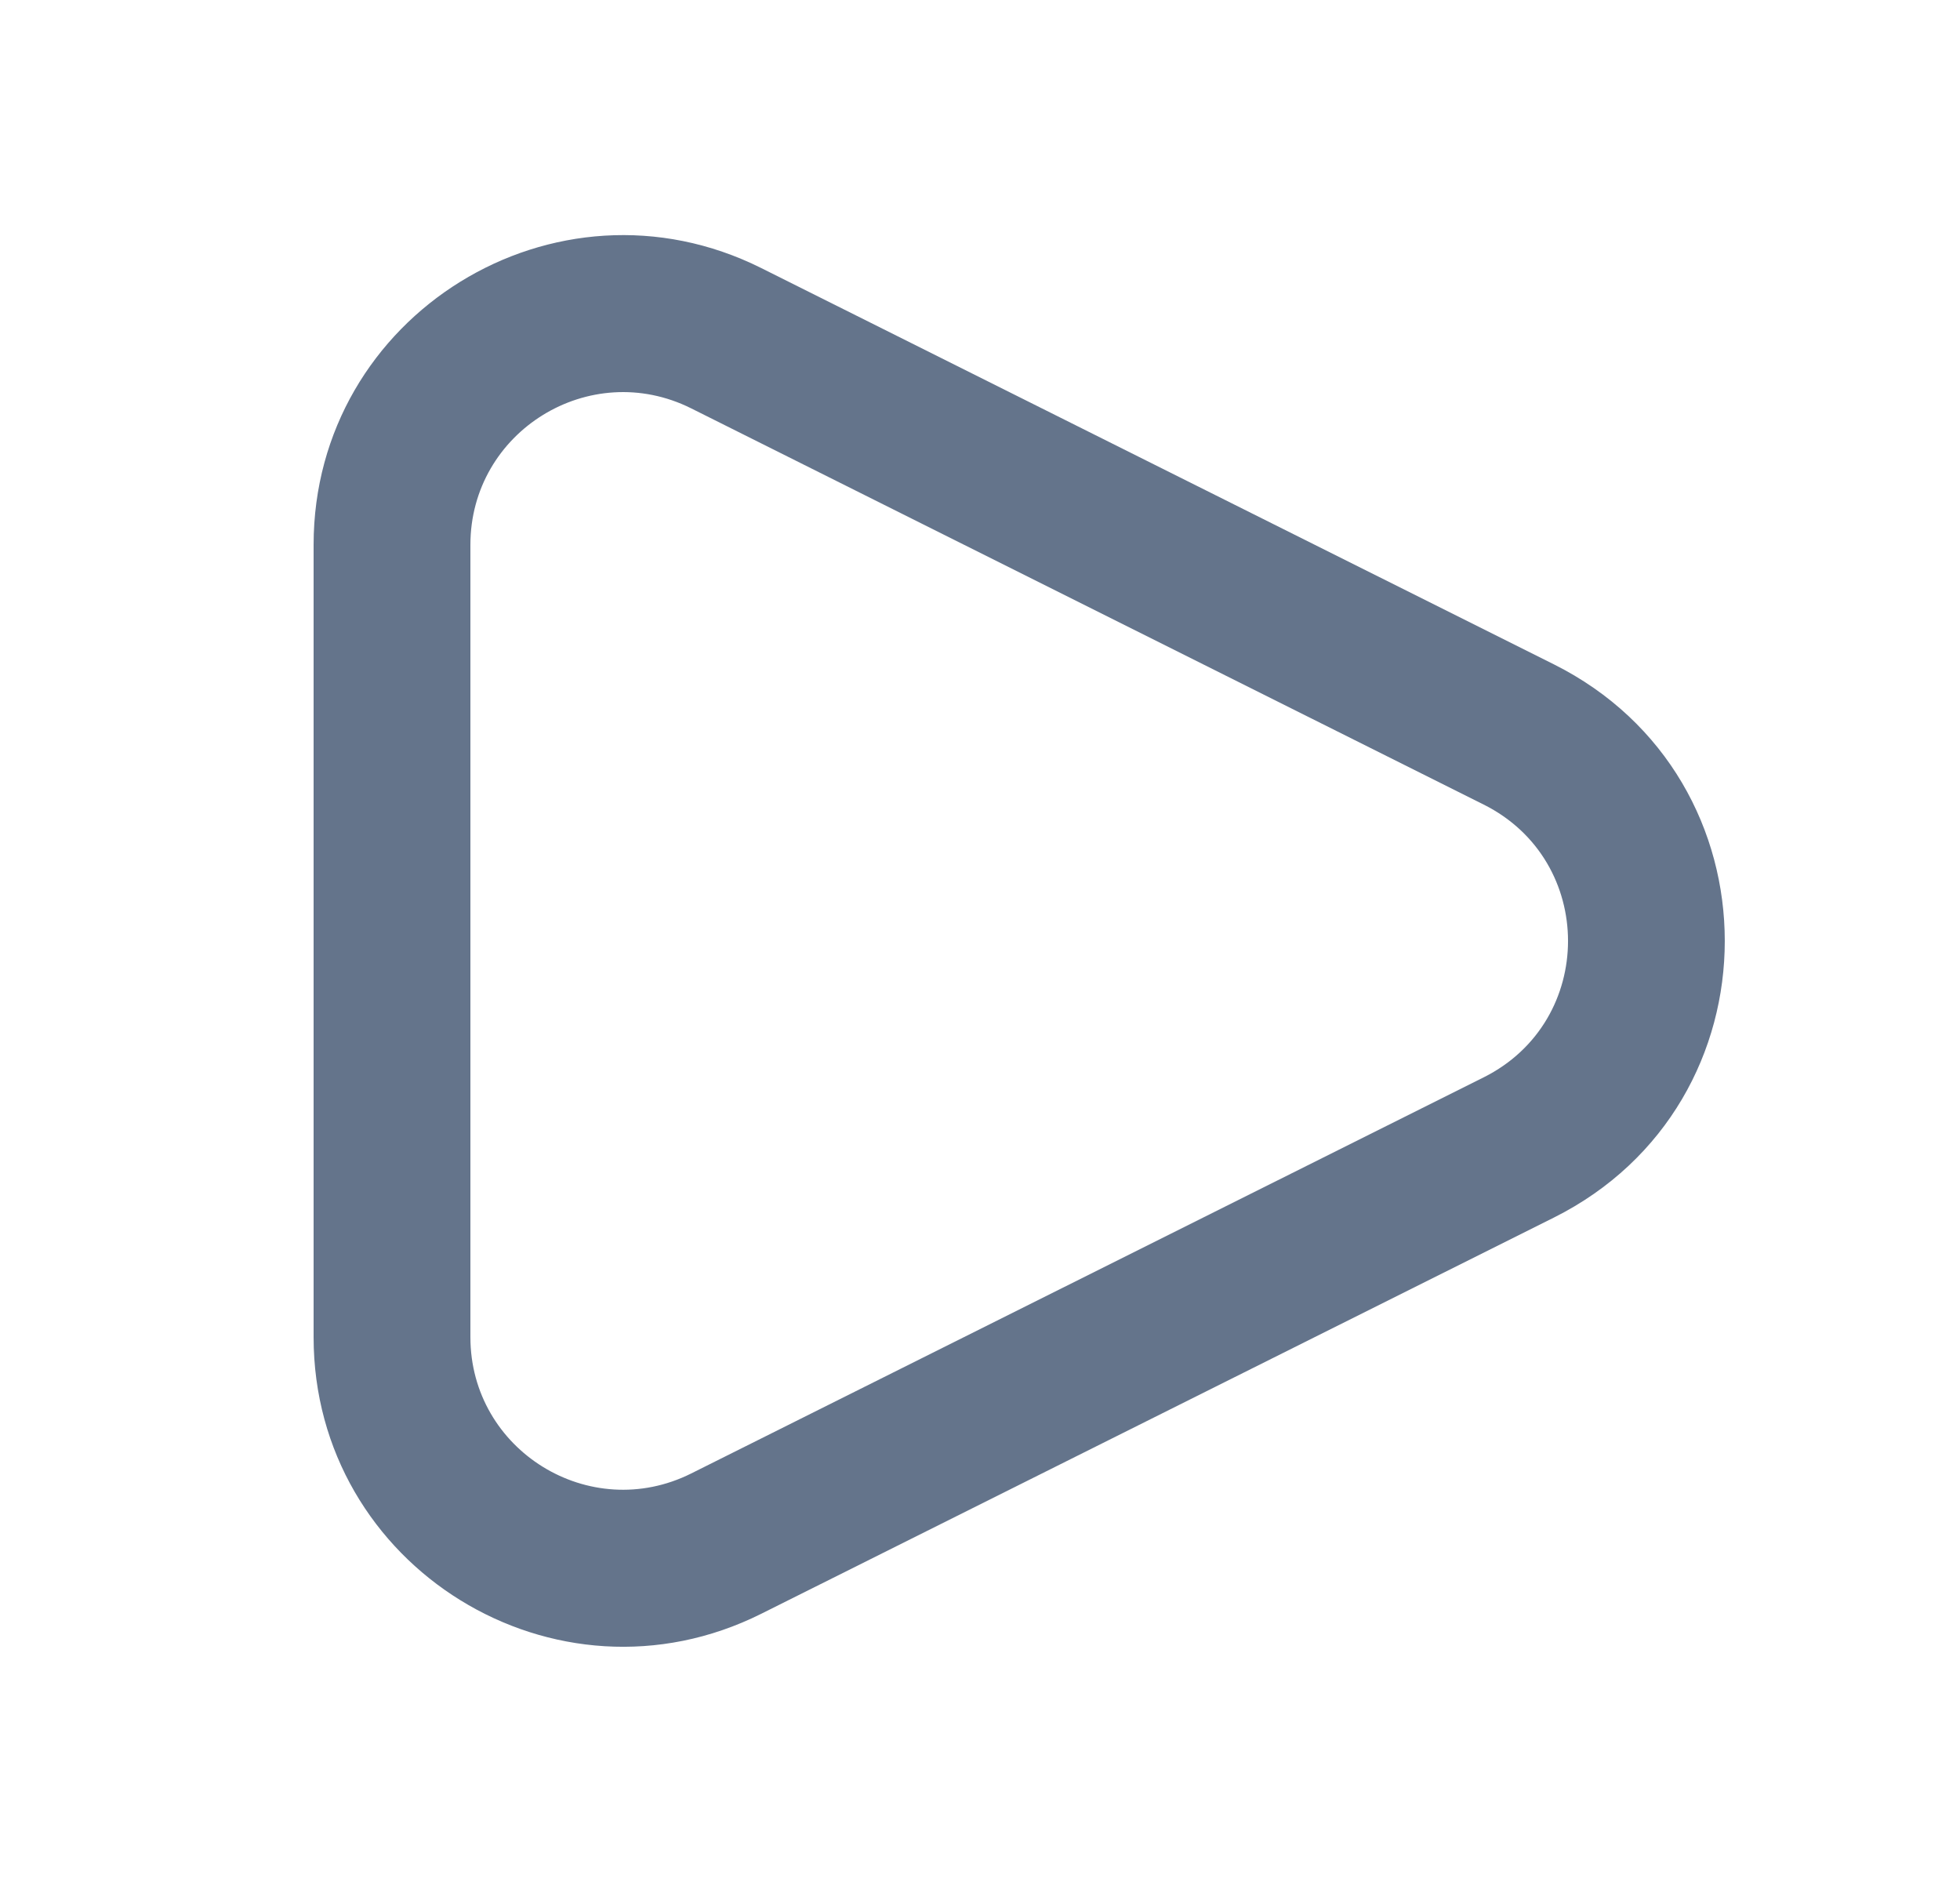 <svg width="25" height="24" viewBox="0 0 25 24" fill="none" xmlns="http://www.w3.org/2000/svg">
<path fill-rule="evenodd" clip-rule="evenodd" d="M9.711 3.419C7.088 2.109 4 4.015 4 6.948V17.051C4 19.984 7.088 21.89 9.711 20.579L19.818 15.528C22.727 14.074 22.727 9.925 19.818 8.471L9.711 3.419ZM6 6.948C6 5.503 7.522 4.561 8.817 5.208L18.924 10.26C20.359 10.977 20.359 13.022 18.924 13.739L8.817 18.79C7.522 19.437 6 18.496 6 17.051V6.948Z" fill="#64748B"/>
</svg>
